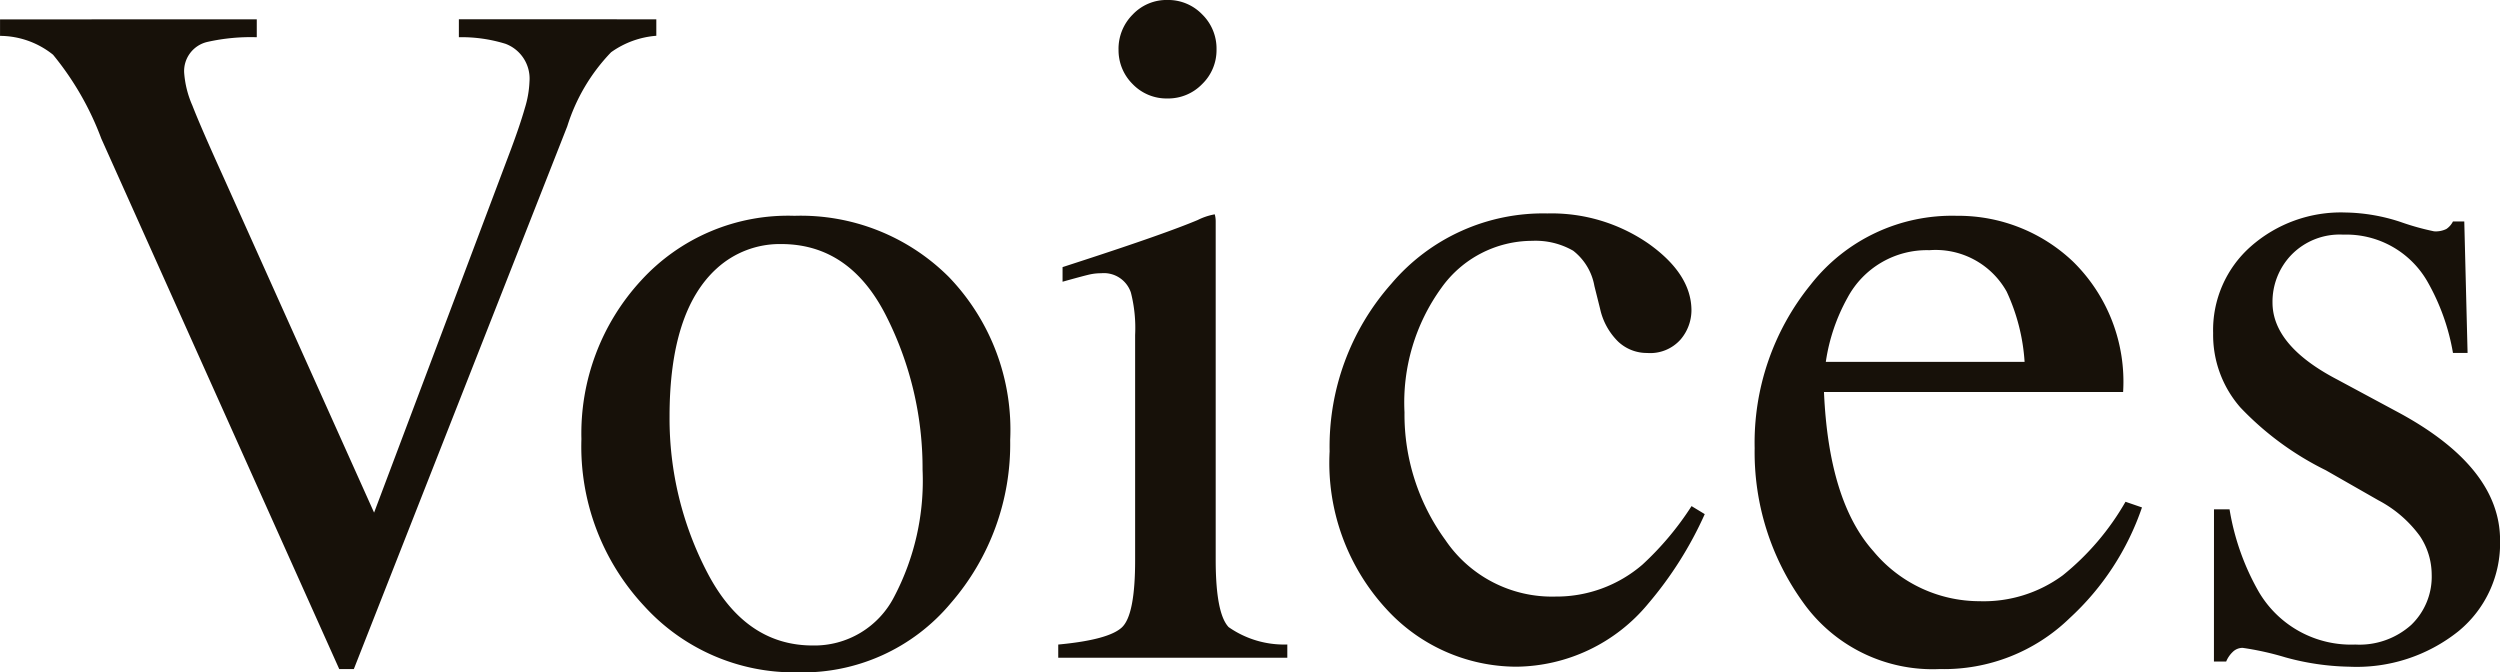 <svg xmlns="http://www.w3.org/2000/svg" width="129.541" height="34.839" viewBox="0 0 129.541 34.839"><path d="M14.111-33.081v.928a10.254,10.254,0,0,0-2.563.244,1.551,1.551,0,0,0-1.2,1.587,5.139,5.139,0,0,0,.427,1.709q.427,1.1,1.6,3.687L20.19-7.52l7.1-18.848q.464-1.245.708-2.1a5.316,5.316,0,0,0,.244-1.392A1.925,1.925,0,0,0,27-31.812a7.719,7.719,0,0,0-2.417-.342v-.928H34.814v.854a4.627,4.627,0,0,0-2.344.854A9.681,9.681,0,0,0,30.2-27.539L19.141.586h-.757L6.055-26.9a15.224,15.224,0,0,0-2.5-4.346,4.417,4.417,0,0,0-2.747-.977v-.854ZM30.933-11.328a11.688,11.688,0,0,1,3.088-8.215A10.311,10.311,0,0,1,41.968-22.9a10.855,10.855,0,0,1,8.008,3.174,11.417,11.417,0,0,1,3.174,8.447,12.569,12.569,0,0,1-3.076,8.447A10,10,0,0,1,42.114.757,10.491,10.491,0,0,1,34.18-2.686,12.1,12.1,0,0,1,30.933-11.328ZM41.284-21.436a4.846,4.846,0,0,0-3.345,1.27Q35.5-17.944,35.5-12.5a17.238,17.238,0,0,0,1.965,8.105q1.965,3.76,5.457,3.76a4.64,4.64,0,0,0,4.211-2.515,12.922,12.922,0,0,0,1.477-6.592,17.464,17.464,0,0,0-1.88-7.959Q44.849-21.436,41.284-21.436Zm17.48-10.083a2.507,2.507,0,0,1,.732-1.807,2.415,2.415,0,0,1,1.807-.757,2.446,2.446,0,0,1,1.794.745,2.474,2.474,0,0,1,.745,1.819,2.446,2.446,0,0,1-.745,1.794,2.446,2.446,0,0,1-1.794.745,2.434,2.434,0,0,1-1.807-.745A2.466,2.466,0,0,1,58.765-31.519ZM55.64-.684q2.612-.244,3.3-.891t.684-3.5V-16.724a7.406,7.406,0,0,0-.22-2.2,1.476,1.476,0,0,0-1.538-1,2.8,2.8,0,0,0-.525.049q-.256.049-1.477.391v-.757l1.05-.342q4.272-1.392,5.957-2.1a3.18,3.18,0,0,1,.879-.293,1.328,1.328,0,0,1,.049.366V-5.078q0,2.783.671,3.491a5.012,5.012,0,0,0,3.04.9V0H55.64ZM80.981-23.022a8.827,8.827,0,0,1,5.261,1.575q2.209,1.575,2.209,3.455a2.345,2.345,0,0,1-.562,1.5,2.1,2.1,0,0,1-1.733.7,2.168,2.168,0,0,1-1.5-.586,3.4,3.4,0,0,1-.94-1.709l-.293-1.172a2.97,2.97,0,0,0-1.1-1.831,3.908,3.908,0,0,0-2.124-.513,5.789,5.789,0,0,0-4.7,2.429,10.133,10.133,0,0,0-1.917,6.458A11.037,11.037,0,0,0,75.7-6.1a6.671,6.671,0,0,0,5.7,2.93,6.827,6.827,0,0,0,4.517-1.66,15.487,15.487,0,0,0,2.539-3.027l.684.415a19.354,19.354,0,0,1-2.93,4.639A8.976,8.976,0,0,1,79.37.464a9.157,9.157,0,0,1-6.738-3,11.176,11.176,0,0,1-2.93-8.154,12.721,12.721,0,0,1,3.2-8.691A10.3,10.3,0,0,1,80.981-23.022ZM102.2-22.9a8.629,8.629,0,0,1,6.03,2.38,8.712,8.712,0,0,1,2.588,6.75h-15.5q.244,5.664,2.563,8.252a7.148,7.148,0,0,0,5.493,2.588,6.909,6.909,0,0,0,4.321-1.343,13.48,13.48,0,0,0,3.247-3.809l.854.293a13.882,13.882,0,0,1-3.748,5.737A9.346,9.346,0,0,1,101.318.586a8.23,8.23,0,0,1-7.092-3.467,13.288,13.288,0,0,1-2.5-7.983,12.991,12.991,0,0,1,2.905-8.472A9.3,9.3,0,0,1,102.2-22.9Zm-1.416,1.782a4.666,4.666,0,0,0-4.248,2.466,9.7,9.7,0,0,0-1.123,3.32h10.3a10.134,10.134,0,0,0-.928-3.638A4.214,4.214,0,0,0,100.781-21.118ZM115.527-7.69h.806a12.753,12.753,0,0,0,1.514,4.272,5.541,5.541,0,0,0,5,2.734A4.018,4.018,0,0,0,125.745-1.7a3.464,3.464,0,0,0,1.062-2.625A3.614,3.614,0,0,0,126.2-6.3a6.258,6.258,0,0,0-2.148-1.855l-2.734-1.562a15.587,15.587,0,0,1-4.419-3.247,5.7,5.7,0,0,1-1.416-3.857,5.774,5.774,0,0,1,1.953-4.492,7.061,7.061,0,0,1,4.907-1.758,9.533,9.533,0,0,1,2.844.488,13.179,13.179,0,0,0,1.746.488,1.245,1.245,0,0,0,.635-.122,1.022,1.022,0,0,0,.342-.391h.586l.171,6.812h-.757a11.294,11.294,0,0,0-1.318-3.687,4.845,4.845,0,0,0-4.37-2.441,3.488,3.488,0,0,0-2.686,1.05,3.5,3.5,0,0,0-.977,2.466q0,2.246,3.369,4l3.223,1.733q5.2,2.832,5.2,6.592a5.894,5.894,0,0,1-2.161,4.712A8.443,8.443,0,0,1,122.534.464a13.2,13.2,0,0,1-3.32-.488,14.992,14.992,0,0,0-2.2-.488.723.723,0,0,0-.513.208,1.441,1.441,0,0,0-.342.5h-.635Z" transform="translate(-0.806 34.082)" fill="#171109"/></svg>